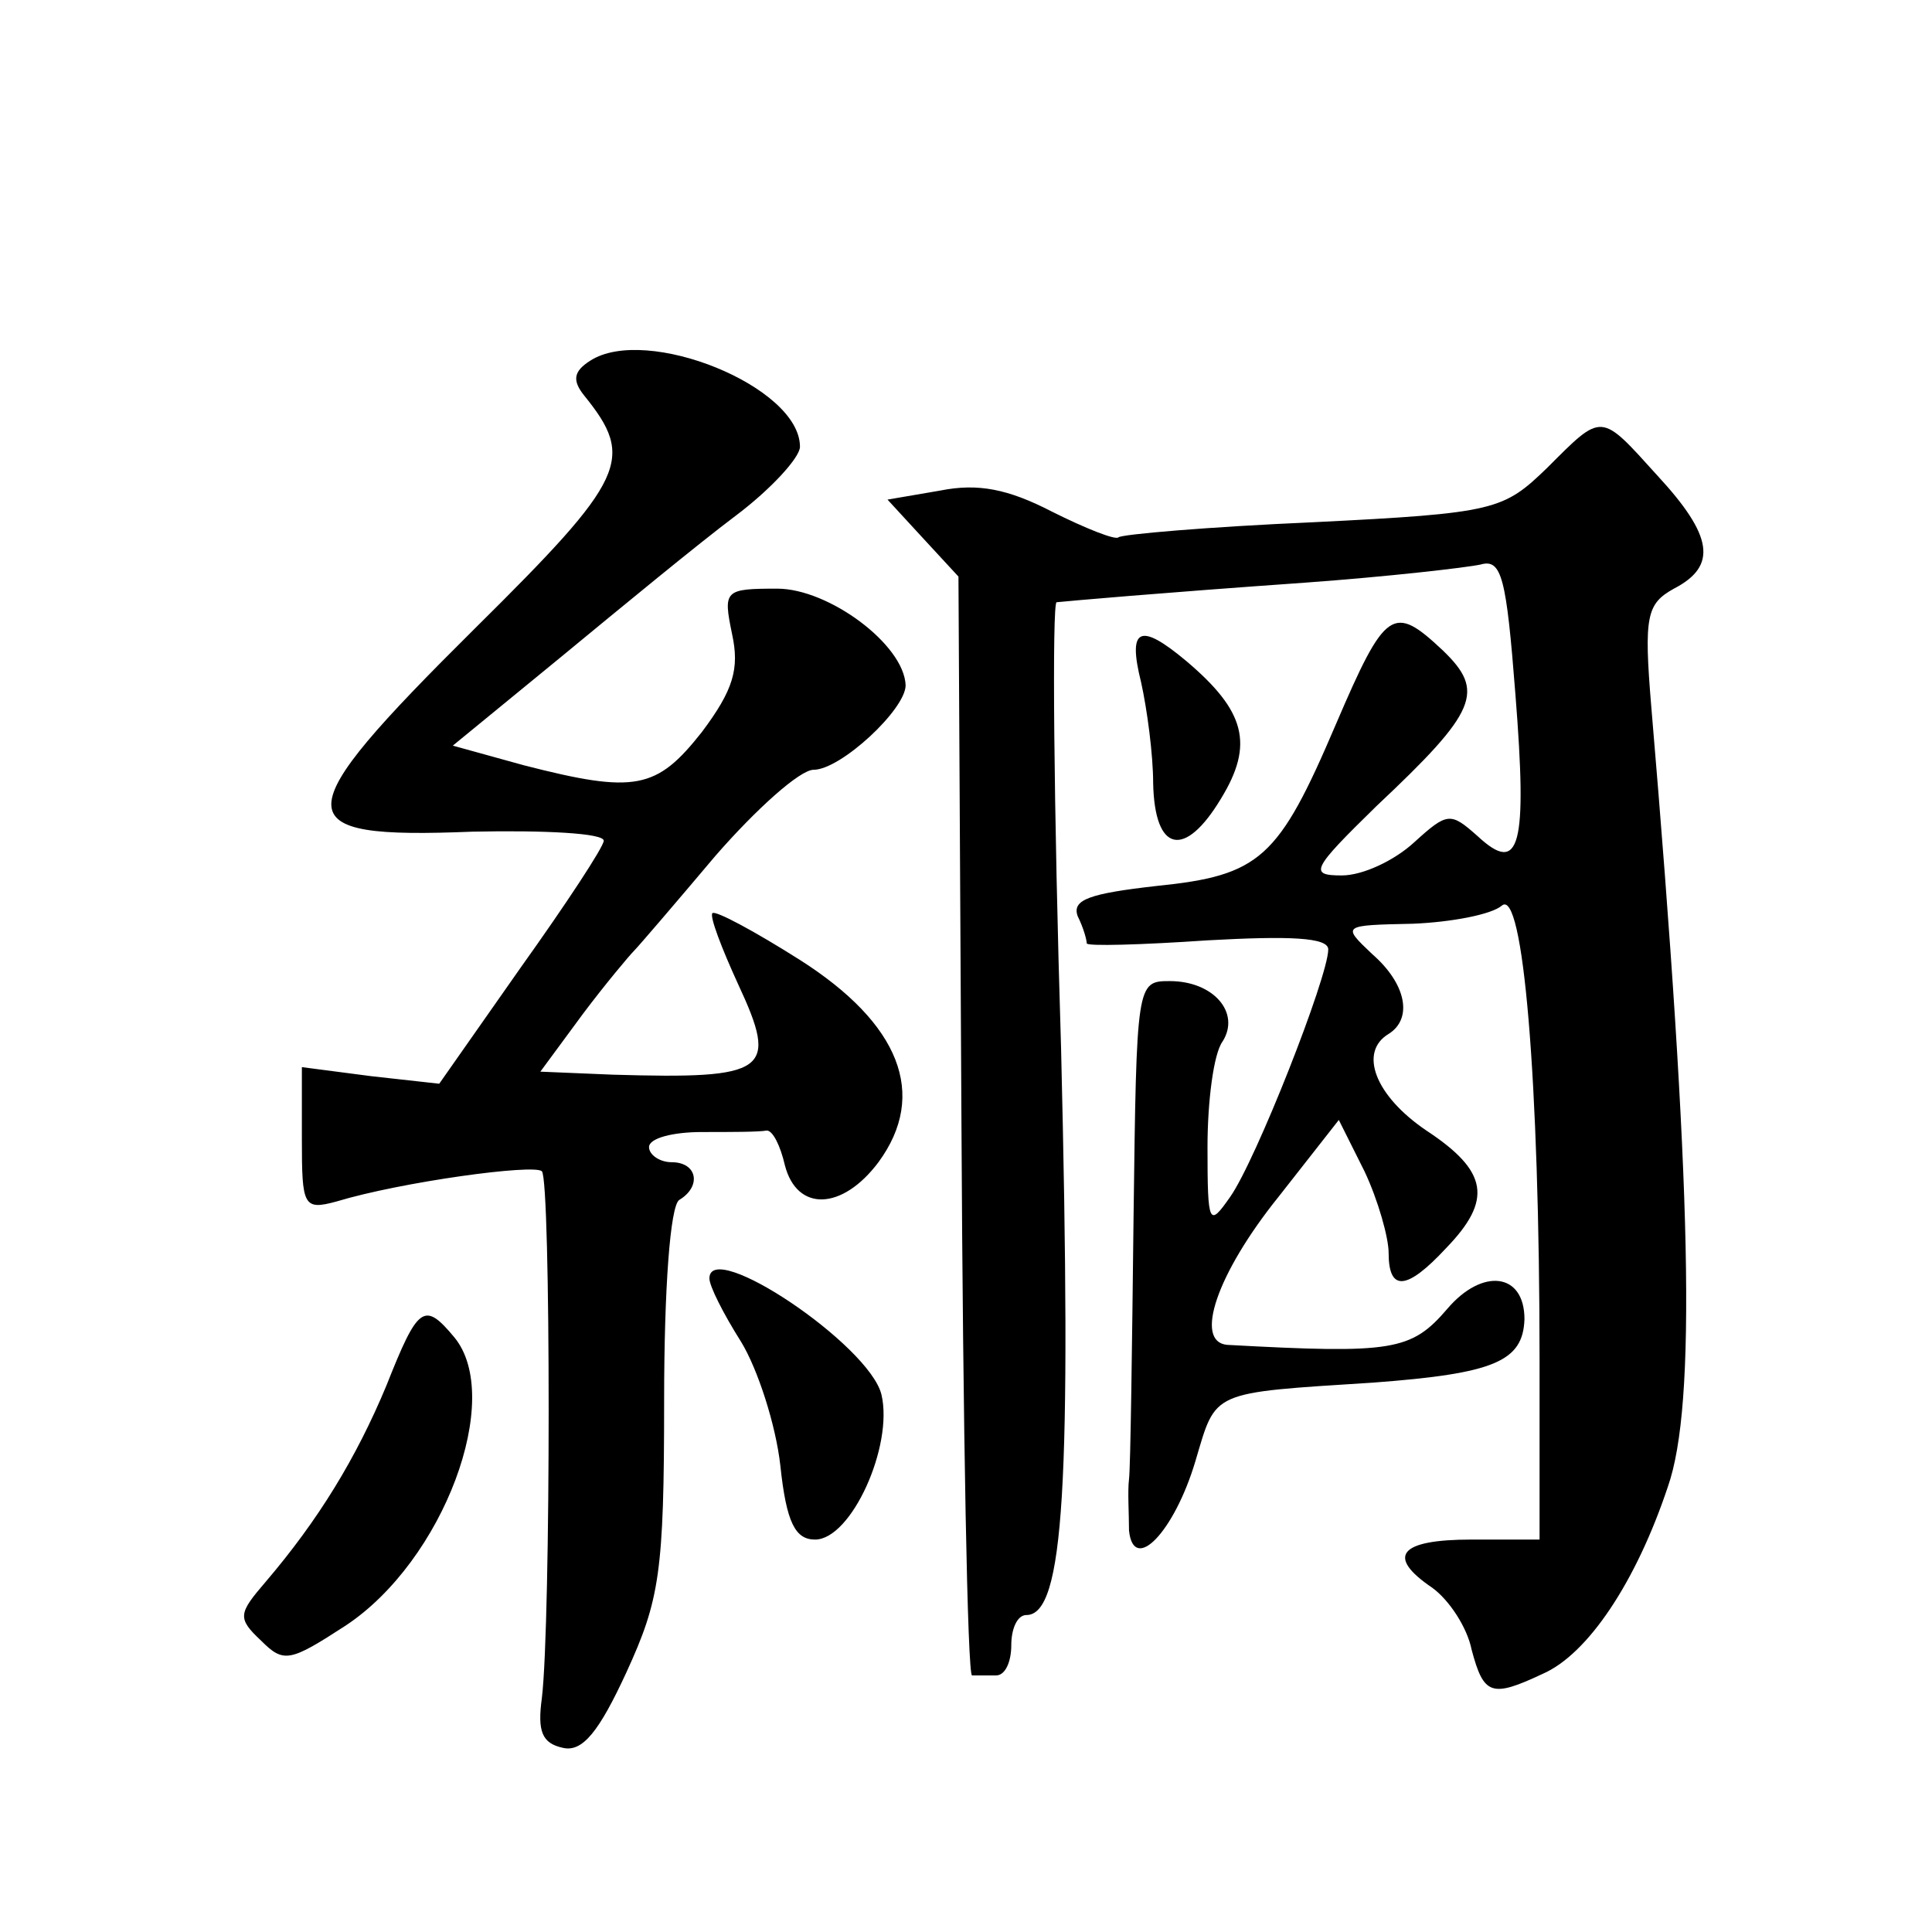 <?xml version="1.0" standalone="no"?>
<!DOCTYPE svg PUBLIC "-//W3C//DTD SVG 20010904//EN"
 "http://www.w3.org/TR/2001/REC-SVG-20010904/DTD/svg10.dtd">
<svg version="1.0" xmlns="http://www.w3.org/2000/svg"
 width="128pt" height="128pt" viewBox="0 0 128 128"
 preserveAspectRatio="xMidYMid meet">
<g transform="translate(0,128) scale(0.1,-0.1)"
fill="#0" stroke="none">
<path d="M391 1041 c-11 -7 -12 -13 -4 -23 34 -42 28 -55 -72 -154 -127 -126 -127
-140 -2 -135 48 1 87 -1 87 -6 0 -4 -25 -42 -55 -84 l-54 -77 -45 5 -46 6 0 -48
c0 -44 1 -47 23 -41 43 13 131 25 136 20 6 -6 6 -299 0 -349 -3 -22 0 -30 14 -33
13 -3 24 11 42 50 22 48 25 66 25 180 0 74 4 129 10 133 15 9 12 25 -5 25 -8 0
-15 5 -15 10 0 6 16 10 35 10 19 0 38 0 43 1 4 0 9 -10 12 -23 8 -31 38 -30 62
2 33 45 14 92 -52 134 -30 19 -56 33 -58 31 -2 -2 6 -23 17 -47 27 -58 20 -63 -83
-60 l-48 2 28 38 c15 20 31 39 34 42 3 3 27 31 54 63 27 31 56 57 65 57 18 0 61
40 61 56 -1 27 -51 64 -85 64 -35 0 -36 -1 -30 -30 5 -23 1 -37 -20 -65 -30 -38
-44 -41 -118 -22 l-47 13 72 59 c40 33 91 75 115 93 24 18 43 39 43 46 0 40 -102
81 -139 57z M1025 970 c-29 -28 -34 -30 -155 -36 -69 -3 -127 -8 -129 -10 -2 -2
-22 6 -44 17 -29 15 -49 19 -74 14 l-35 -6 23 -25 24 -26 2 -364 c1 -200 4 -364
7 -364 3 0 11 0 16 0 6 0 10 9 10 20 0 11 4 20 10 20 25 0 30 86 23 375 -5 162
-6 295 -3 296 10 1 66 6 165 13 55 4 107 10 116 12 14 4 17 -9 23 -86 8 -101 3
-120 -25 -94 -18 16 -20 16 -42 -4 -13 -12 -34 -22 -48 -22 -22 0 -20 4 23 46 67
63 72 76 44 103 -33 31 -38 28 -71 -49 -38 -89 -50 -100 -119 -107 -44 -5 -56 -9
-52 -20 4 -8 6 -16 6 -18 0 -2 36 -1 80 2 54 3 80 2 80 -6 0 -18 -48 -140 -65 -164
-14 -20 -15 -19 -15 33 0 30 4 62 10 70 12 19 -6 40 -35 40 -22 0 -22 -1 -24 -157
-1 -87 -2 -165 -3 -173 -1 -8 0 -23 0 -34 3 -29 30 -1 44 46 14 47 9 45 118 52
80 6 99 14 100 42 0 31 -28 34 -51 7 -24 -28 -36 -30 -146 -24 -22 2 -7 47 34 98
l40 51 17 -34 c9 -19 16 -44 16 -54 0 -26 12 -25 38 3 31 32 28 51 -13 78 -34 23
-45 52 -25 64 16 10 12 33 -11 53 -20 19 -20 19 27 20 25 1 52 6 59 12 14 12 25
-114 25 -302 l0 -118 -45 0 c-48 0 -57 -11 -26 -32 11 -8 23 -26 26 -41 8 -30 13
-32 47 -16 30 13 62 61 83 124 19 54 16 199 -11 517 -5 60 -3 68 15 78 29 15 26
35 -11 75 -38 42 -36 42 -73 5z M756 828 c4 -18 8 -48 8 -67 1 -46 21 -50 45 -10
22 36 16 58 -23 91 -31 26 -39 22 -30 -14z M470 433 c0 -5 9 -23 21 -42 11 -18
23 -55 26 -82 4 -38 10 -49 23 -49 24 0 52 62 44 96 -8 33 -114 104 -114 77z M256
362 c-20 -48 -45 -89 -80 -130 -18 -21 -19 -24 -3 -39 15 -15 19 -14 56 10 65 43
105 151 72 191 -20 24 -24 21 -45 -32z"/>
</g>
</svg>
